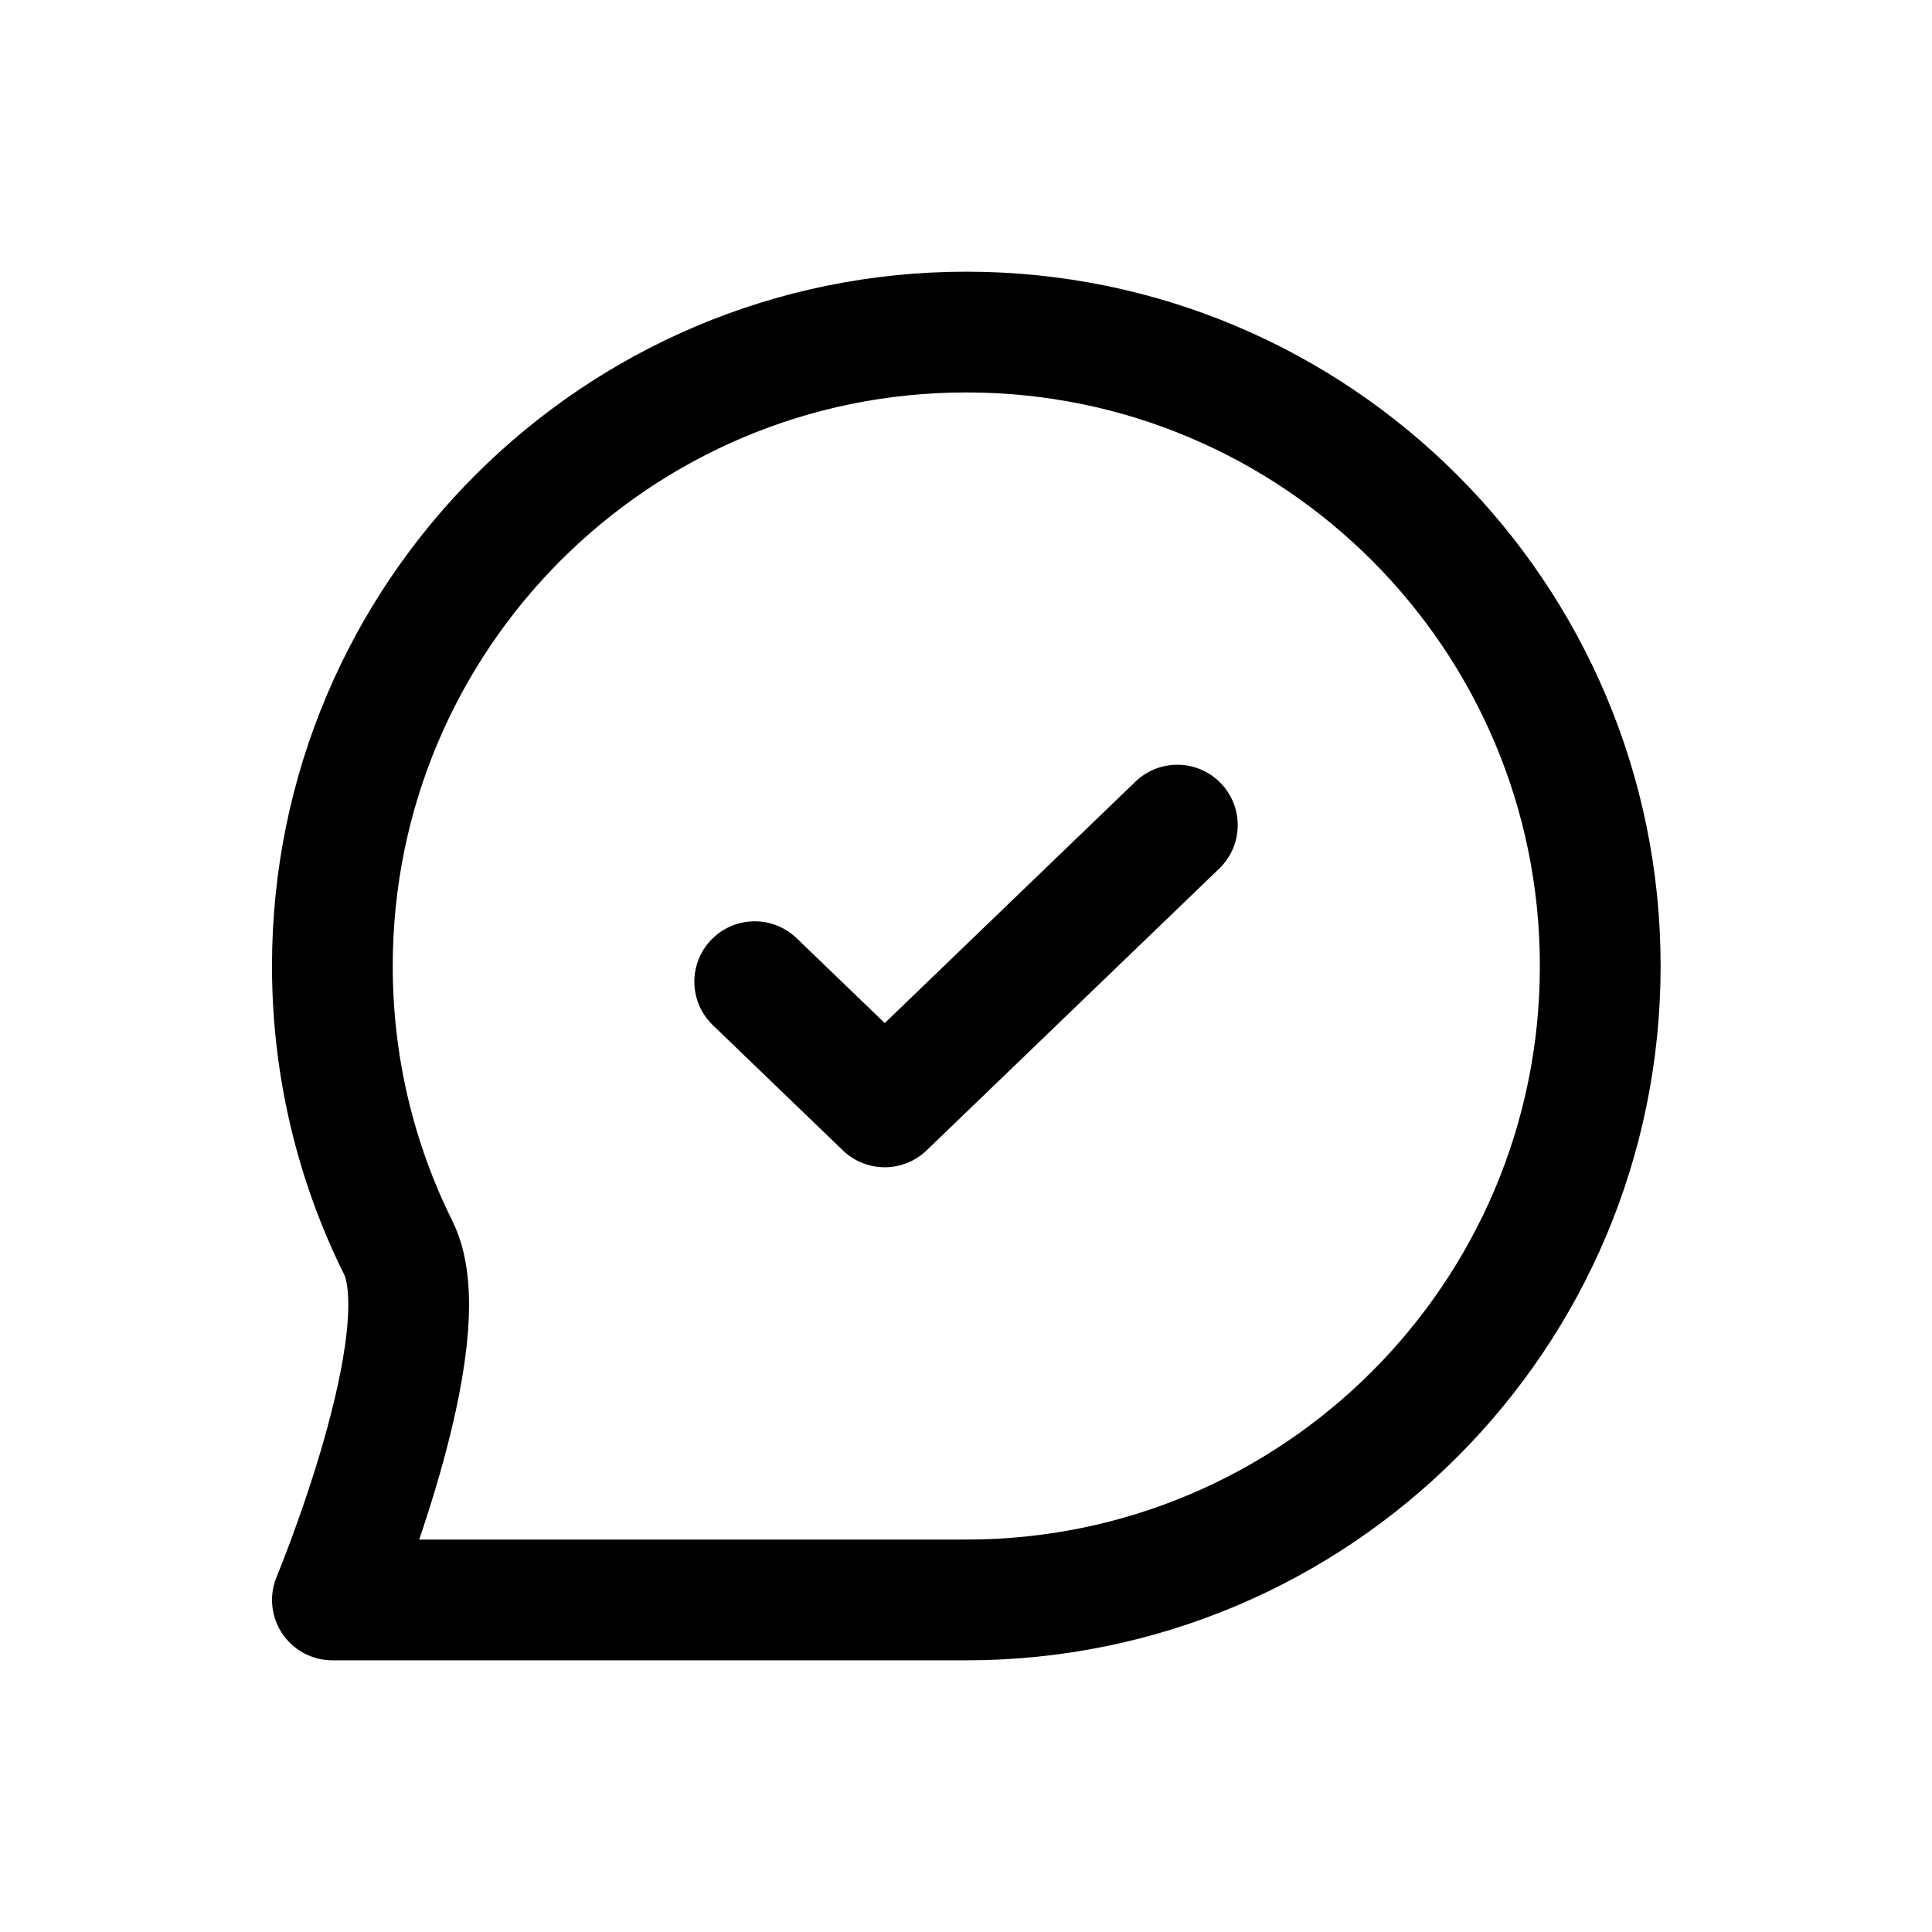 <svg width="64" height="64" viewBox="0 0 64 64" fill="none" xmlns="http://www.w3.org/2000/svg">
<path d="M25.001 32.519L29.308 36.667L39.001 27.333M53.01 32C53.01 43.598 43.608 53 32.01 53C27.258 53 11.011 53 11.011 53C11.011 53 14.65 44.264 13.194 41.335C11.796 38.523 11.01 35.353 11.01 32C11.01 20.402 20.412 11 32.01 11C43.608 11 53.01 20.402 53.01 32Z" stroke="black" stroke-width="4" stroke-linecap="round" stroke-linejoin="round"/>
</svg>
